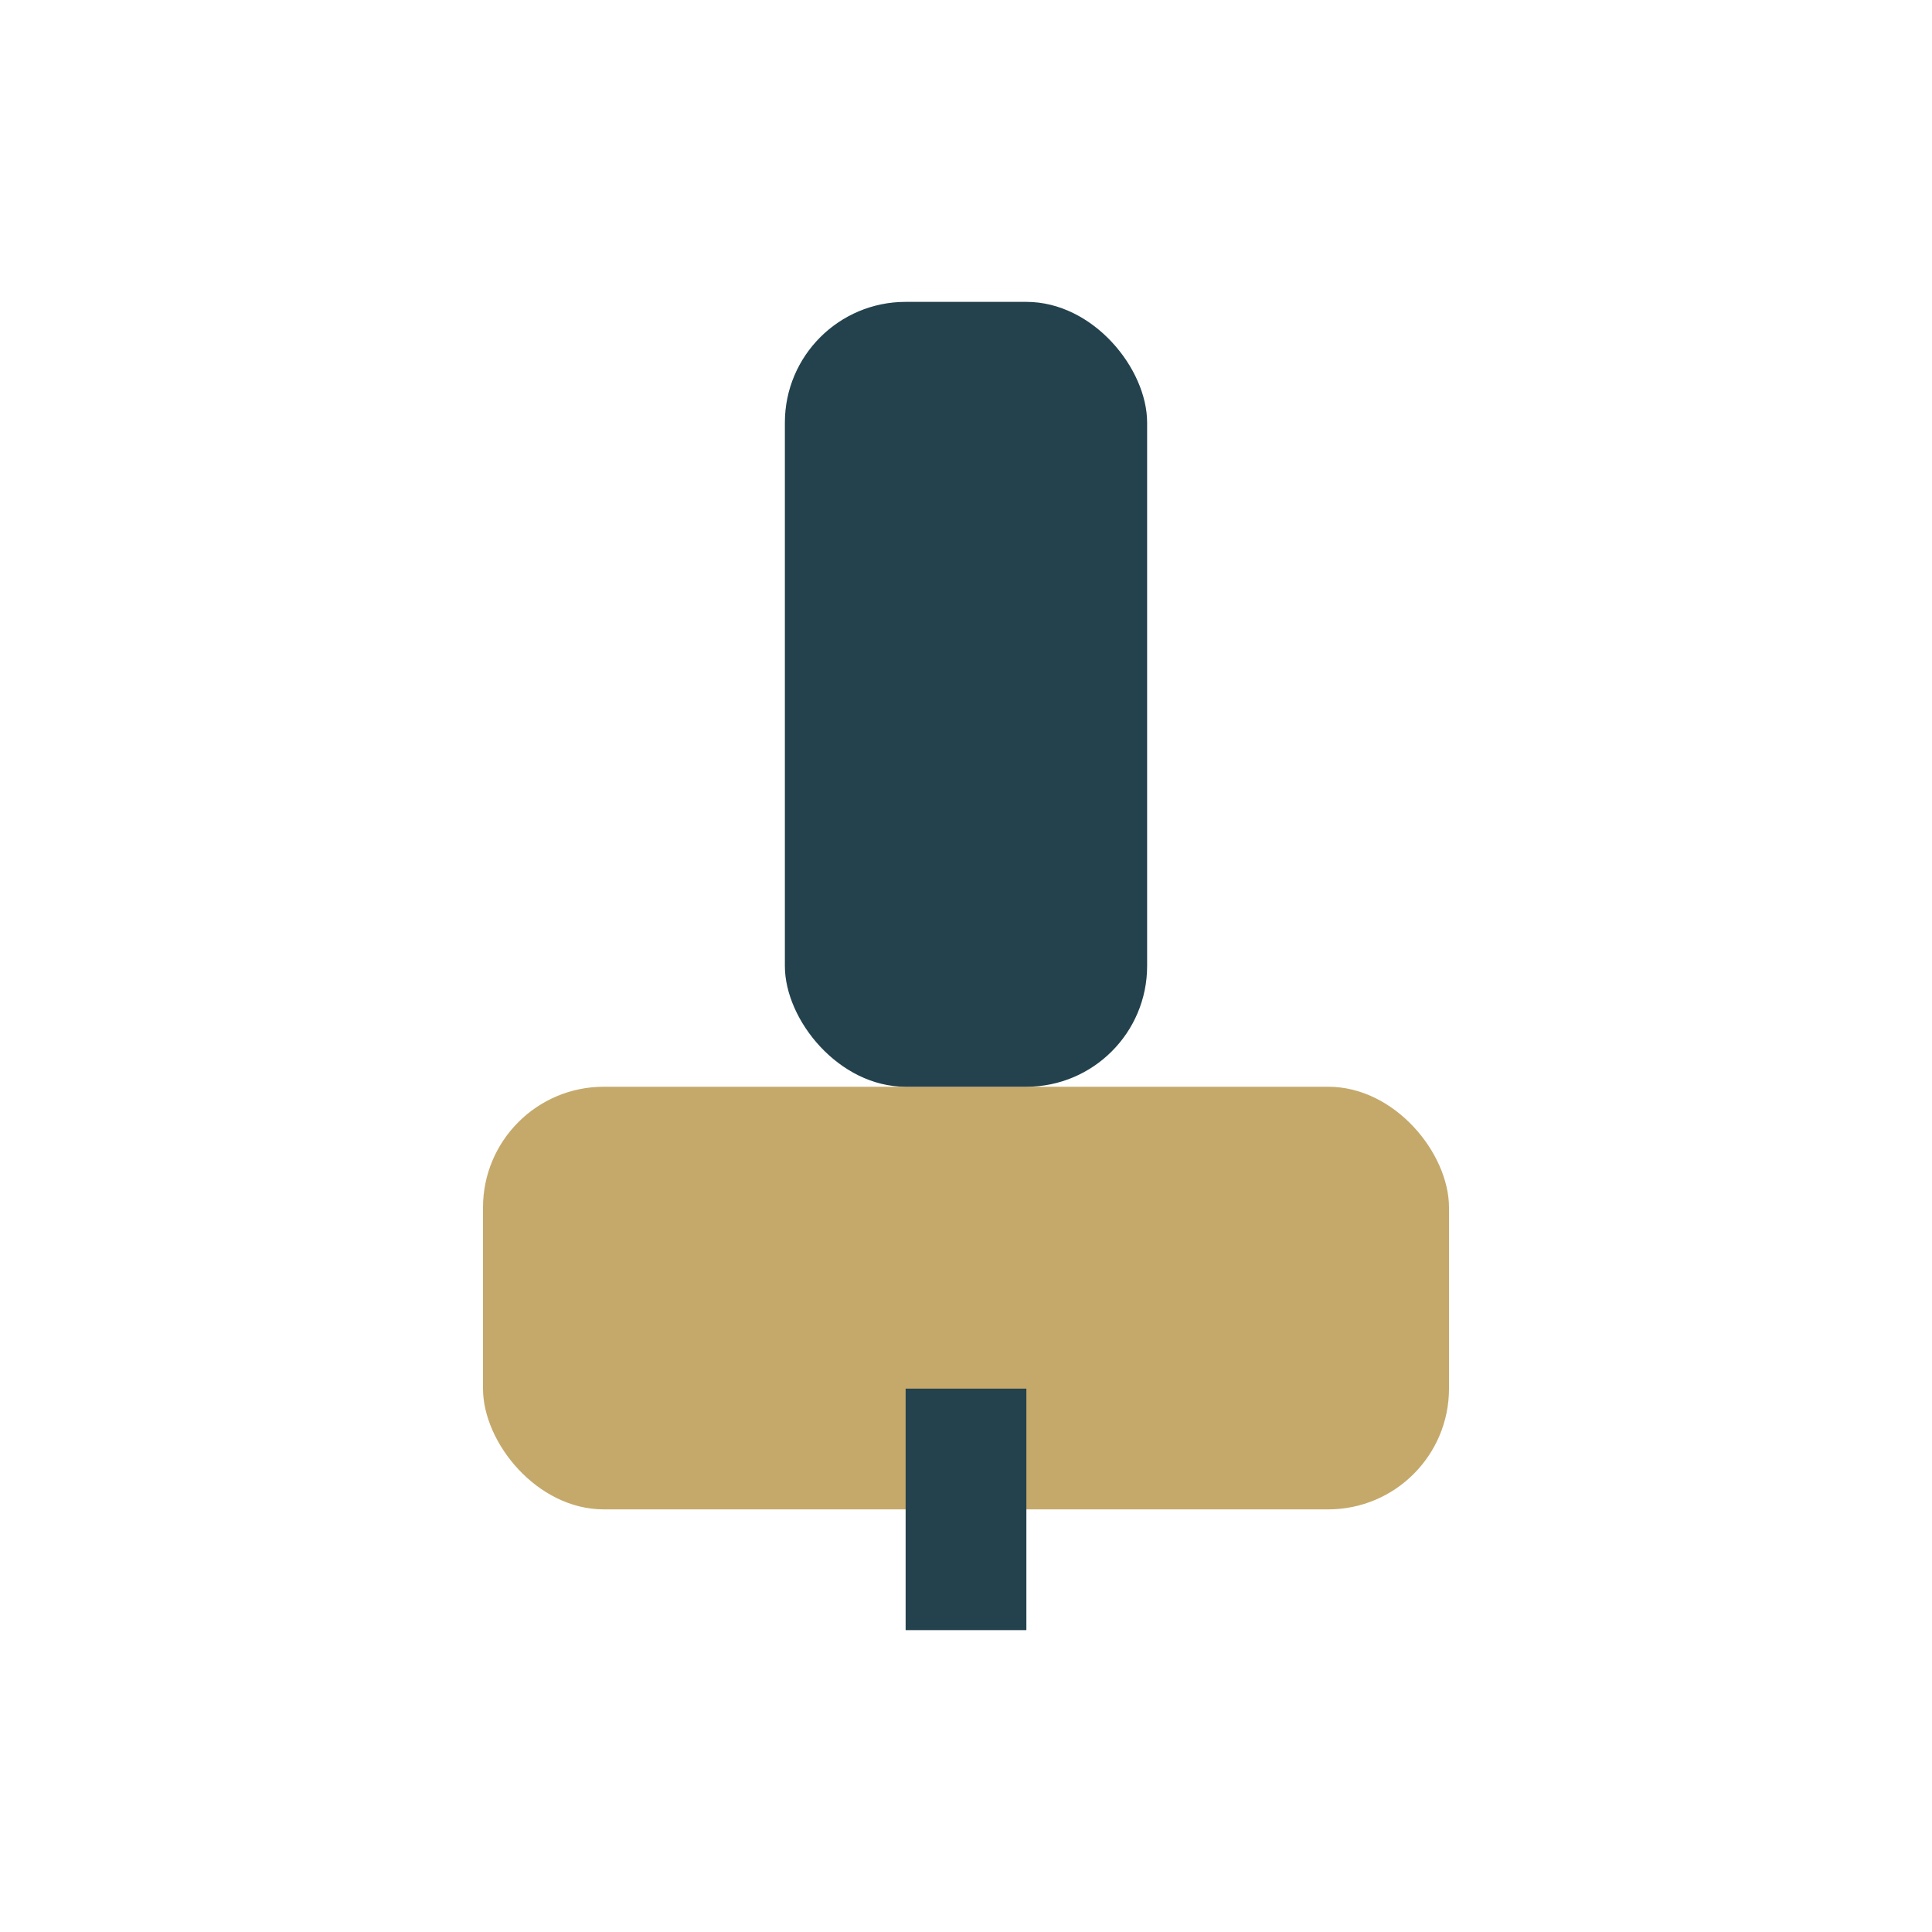 <?xml version="1.0" encoding="UTF-8"?>
<svg xmlns="http://www.w3.org/2000/svg" width="32" height="32" viewBox="0 0 32 32"><rect x="8" y="18" width="16" height="7" rx="2" fill="#C5A96B"/><rect x="13" y="5" width="6" height="13" rx="2" fill="#24424D"/><path d="M16 23v4" stroke="#24424D" stroke-width="2"/></svg>